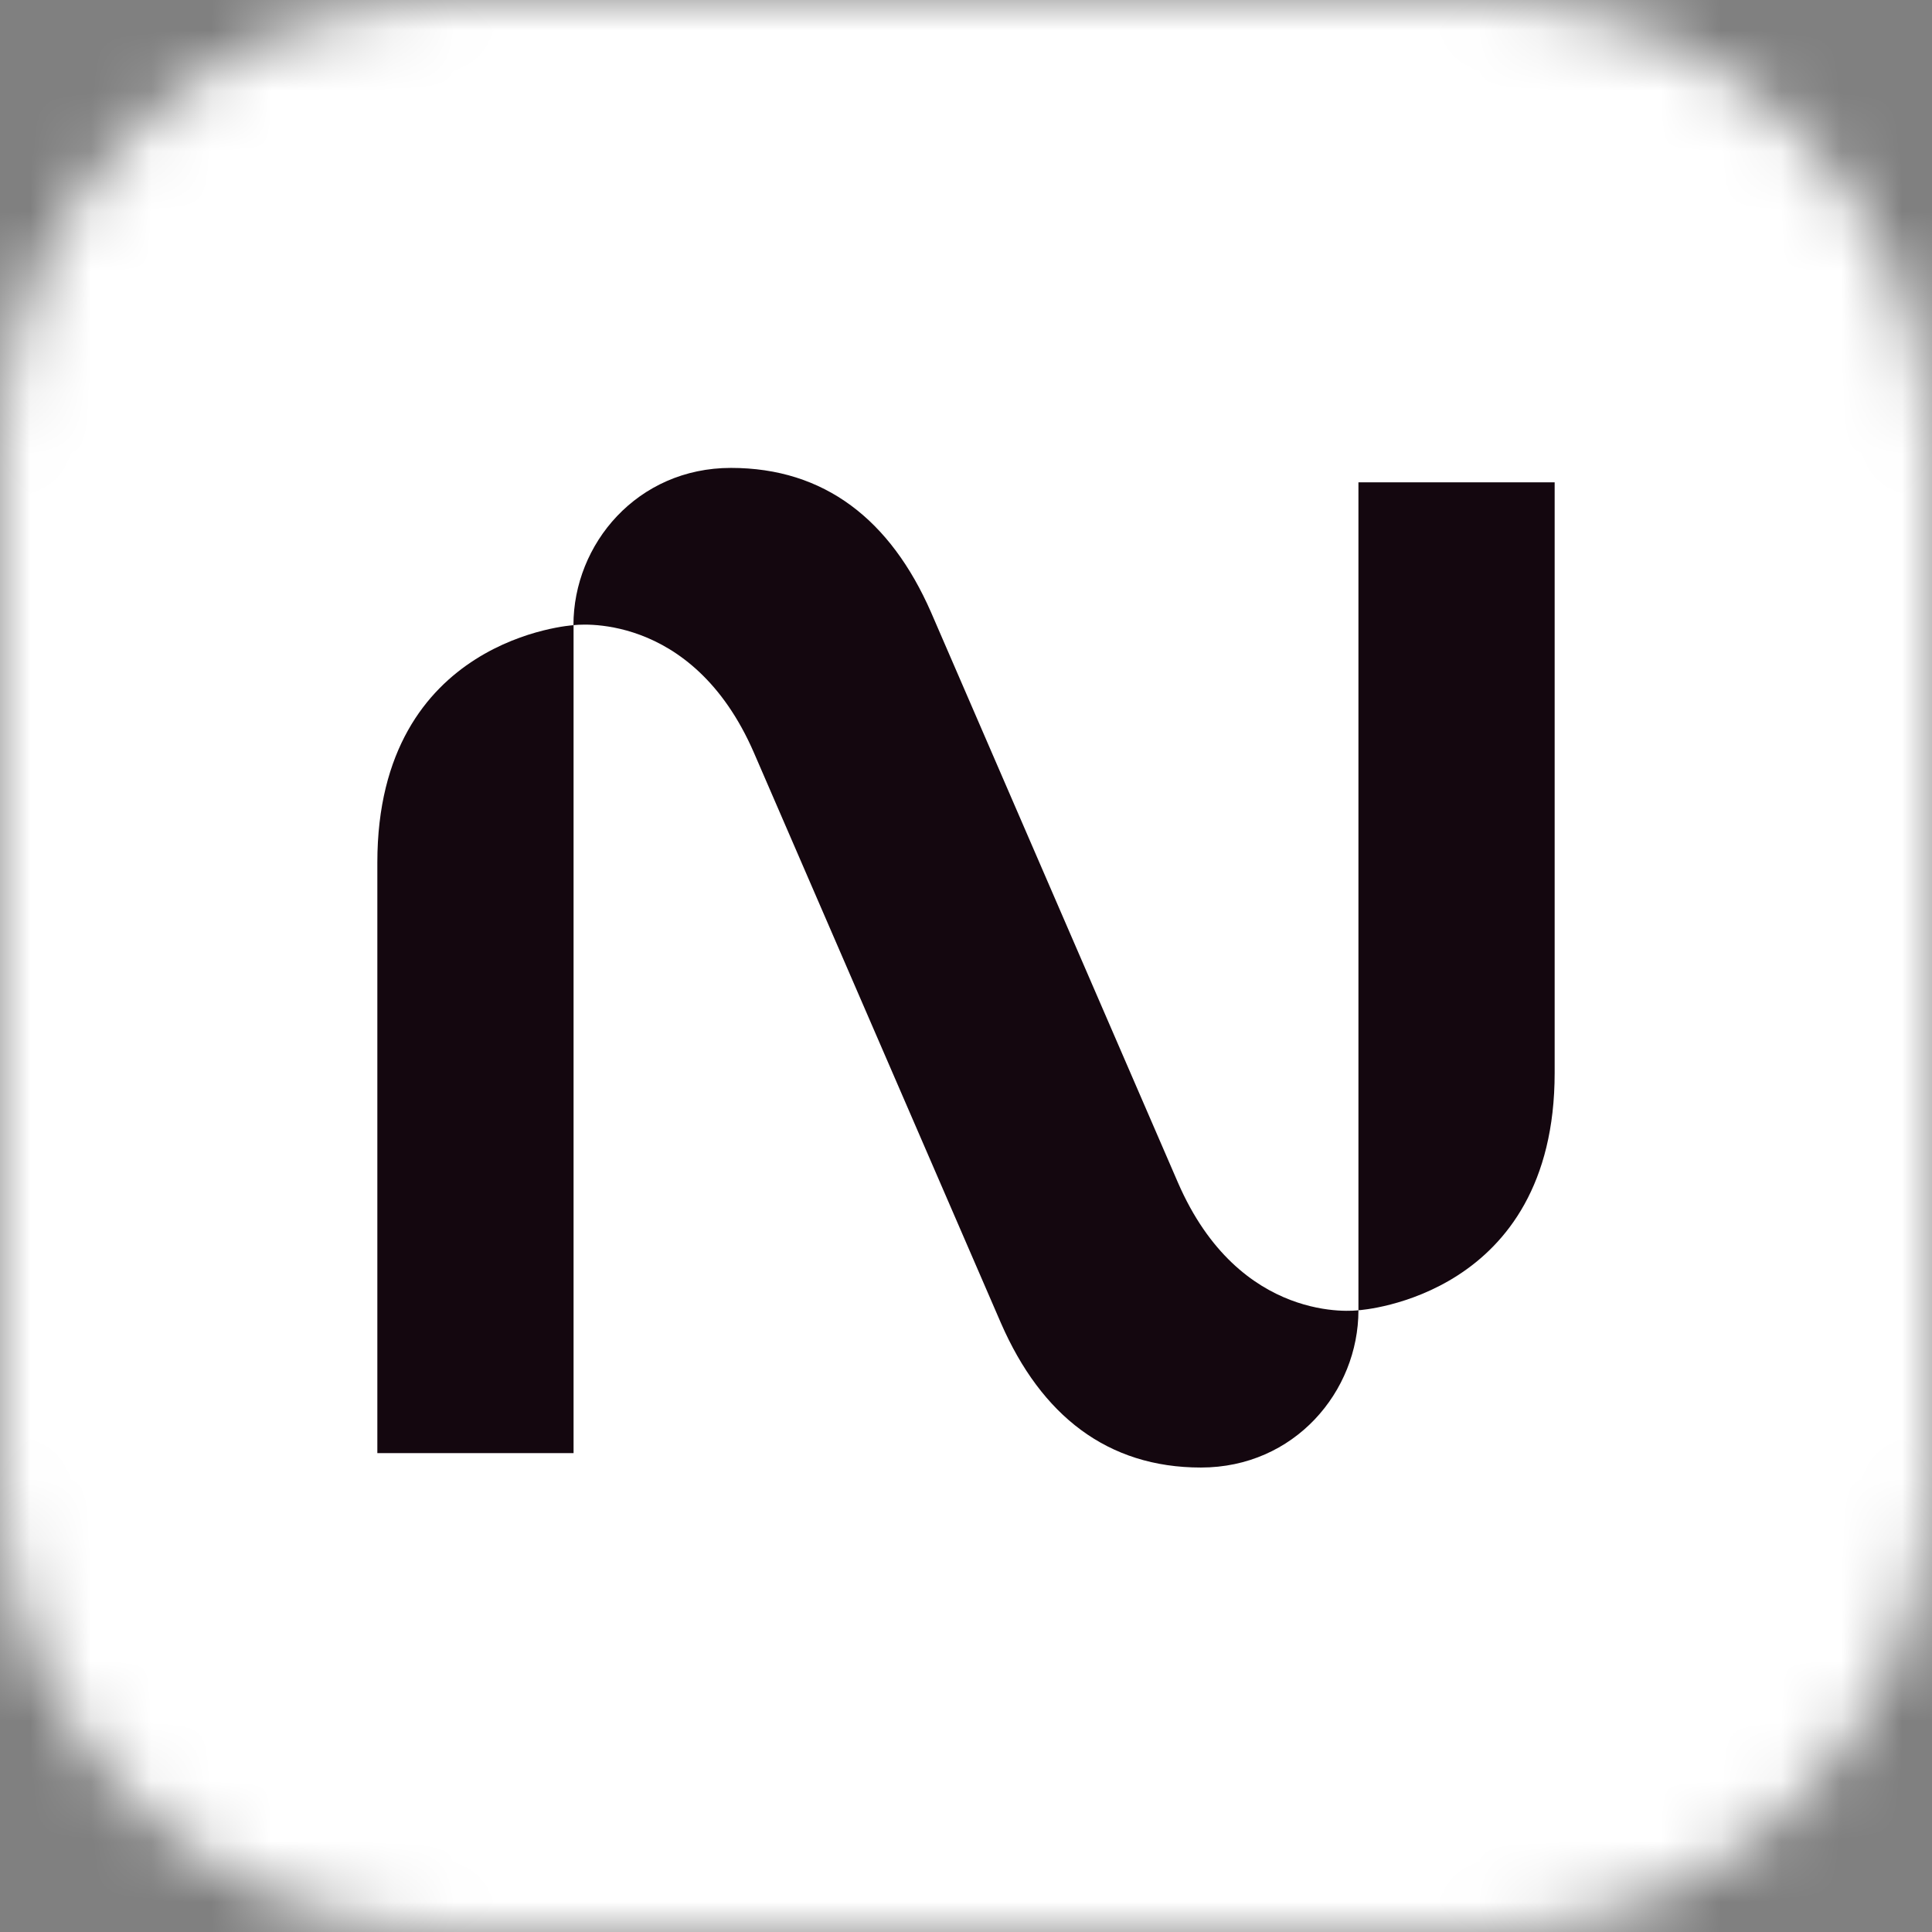 <svg width="32" height="32" viewBox="0 0 32 32" fill="none" xmlns="http://www.w3.org/2000/svg">
<rect x="0" y="0" width="32" height="32" fill="#808080" stroke="none"/>
<g clip-path="url(#clip0_174_854)">
<mask id="mask0_174_854" style="mask-type:luminance" maskUnits="userSpaceOnUse" x="0" y="0" width="32" height="32">
<path d="M24.5 0H7.5C3.358 0 0 3.358 0 7.5V24.5C0 28.642 3.358 32 7.5 32H24.5C28.642 32 32 28.642 32 24.5V7.5C32 3.358 28.642 0 24.5 0Z" fill="white"/>
</mask>
<g mask="url(#mask0_174_854)">
<path d="M32 0H0V32H32V0Z" fill="white"/>
<path d="M15.42 10.139L19.509 19.584C20.533 21.946 22.456 21.708 22.5 21.702V7.989H25.75V17.771C25.75 21.472 22.557 21.698 22.5 21.702C22.5 23.049 21.439 24.307 19.891 24.307C18.342 24.307 17.247 23.444 16.58 21.917L12.489 12.471C11.453 10.082 9.498 10.355 9.498 10.355C9.498 9.008 10.557 7.75 12.107 7.75C13.658 7.75 14.75 8.611 15.42 10.139Z" fill="#14070F"/>
<path d="M9.5 10.355V24.068H6.25V14.286C6.25 10.552 9.5 10.355 9.5 10.355Z" fill="#14070F"/>
</g>
</g>
<defs>
<clipPath id="clip0_174_854">
<rect width="32" height="32" fill="white"/>
</clipPath>
</defs>
</svg>
